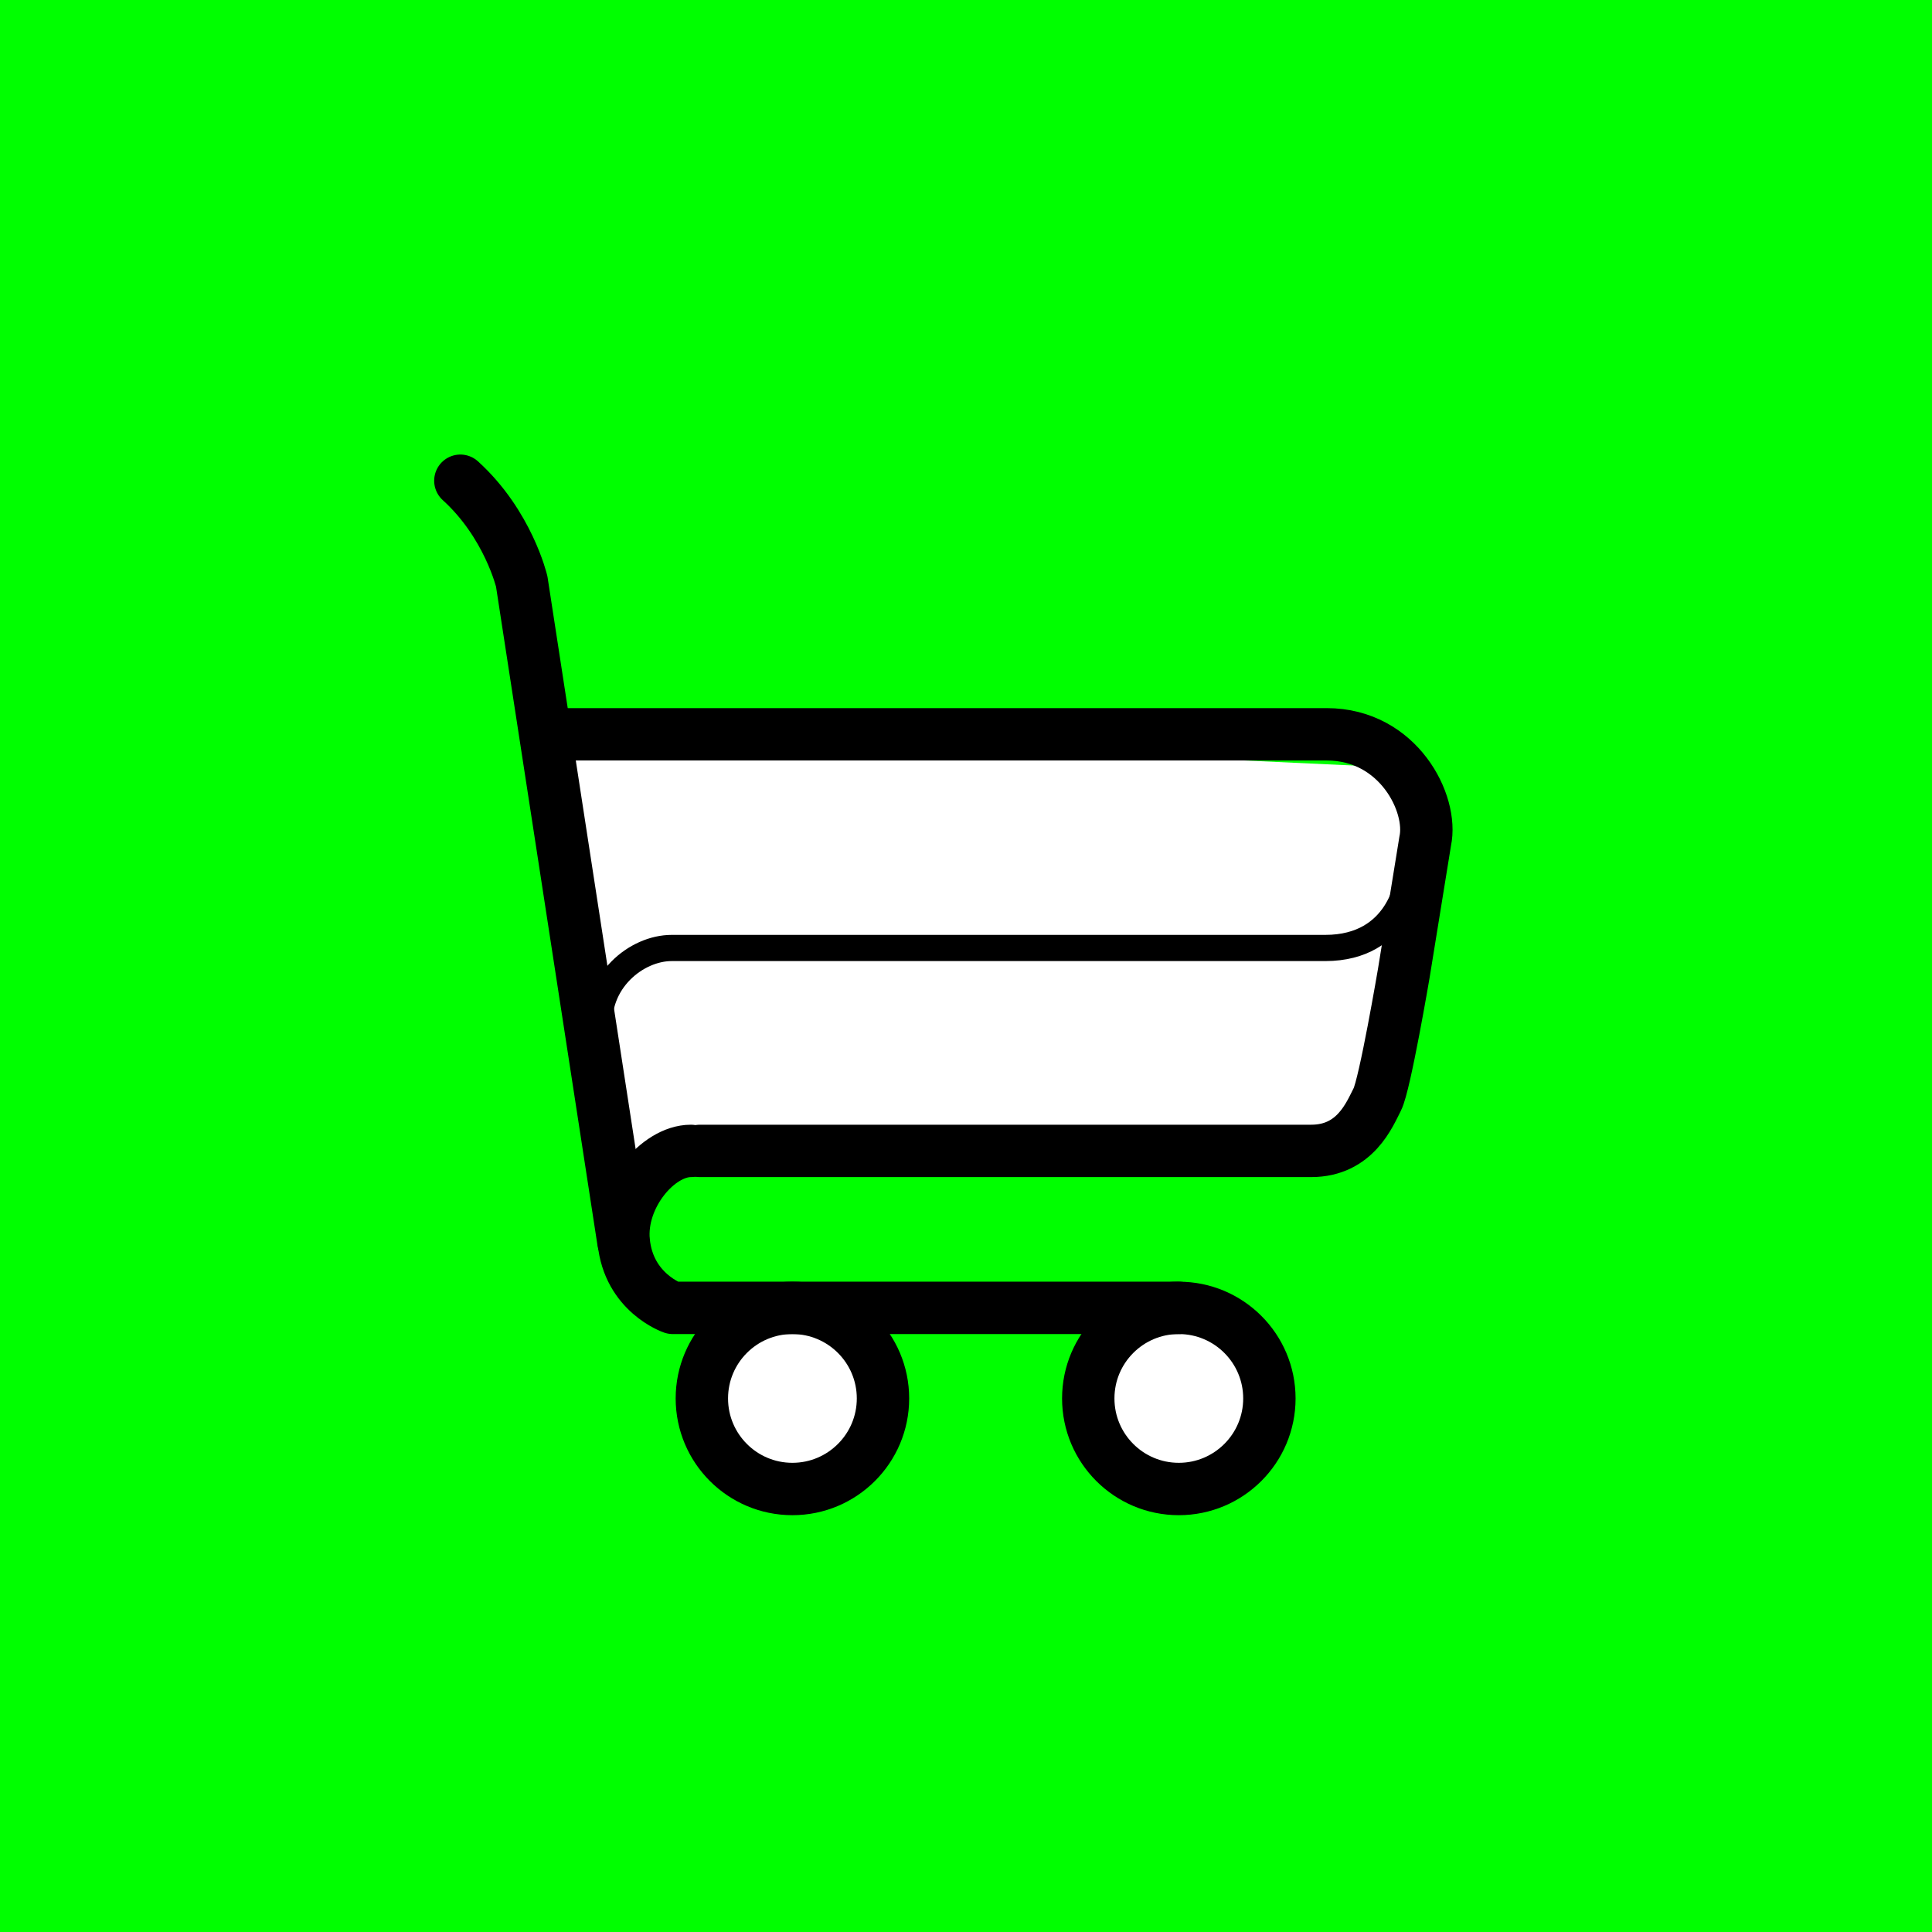 <?xml version="1.0" encoding="UTF-8"?>
<svg xmlns="http://www.w3.org/2000/svg" width="256" height="256" viewBox="0 0 256 256" fill="none">
  <rect width="256" height="256" fill="#00FF00"></rect>
  <path d="M73 96.501L187.4 101.811L180.556 149.121L82.289 152.5L73 96.501Z" fill="white"></path>
  <path d="M168.2 185.3C168.2 191.925 162.823 197.3 156.196 197.3C149.568 197.3 144.2 191.925 144.2 185.3C144.2 178.675 149.568 173.3 156.196 173.3C162.823 173.3 168.2 178.675 168.2 185.3Z" fill="white" stroke="black" stroke-width="6.94" stroke-miterlimit="10" stroke-linecap="round" stroke-linejoin="round"></path>
  <path d="M117 185.3C117 191.925 111.623 197.3 104.996 197.3C98.368 197.3 93 191.925 93 185.3C93 178.675 98.368 173.3 104.996 173.3C111.623 173.3 117 178.675 117 185.3Z" fill="white" stroke="black" stroke-width="6.94" stroke-miterlimit="10" stroke-linecap="round" stroke-linejoin="round"></path>
  <path d="M156.2 173.3H89.145C89.145 173.3 83.293 171.304 82.643 164.473C82.079 158.559 87.152 152.5 91.543 152.5" stroke="black" stroke-width="6.94" stroke-miterlimit="10" stroke-linecap="round" stroke-linejoin="round"></path>
  <path d="M73.8 97.3H175.799C185.308 97.3 189.922 106.493 188.847 111.449L186.019 128.906C186.019 128.906 183.505 143.726 182.498 145.676C181.49 147.626 179.601 152.5 173.745 152.5C167.889 152.5 92.735 152.5 92.735 152.5" stroke="black" stroke-width="6.94" stroke-miterlimit="10" stroke-linecap="round" stroke-linejoin="round"></path>
  <path d="M186.6 116.5C186.6 116.5 185.558 125.612 175.602 125.612H90.561H89.002C84.35 125.612 78.851 129.989 79.444 136.5" stroke="black" stroke-width="3.47" stroke-miterlimit="10"></path>
  <path d="M82.6 164.5L69.132 77.056C69.132 77.056 67.341 69.447 61 63.7" stroke="black" stroke-width="6.94" stroke-miterlimit="10" stroke-linecap="round" stroke-linejoin="round"></path>
</svg>

